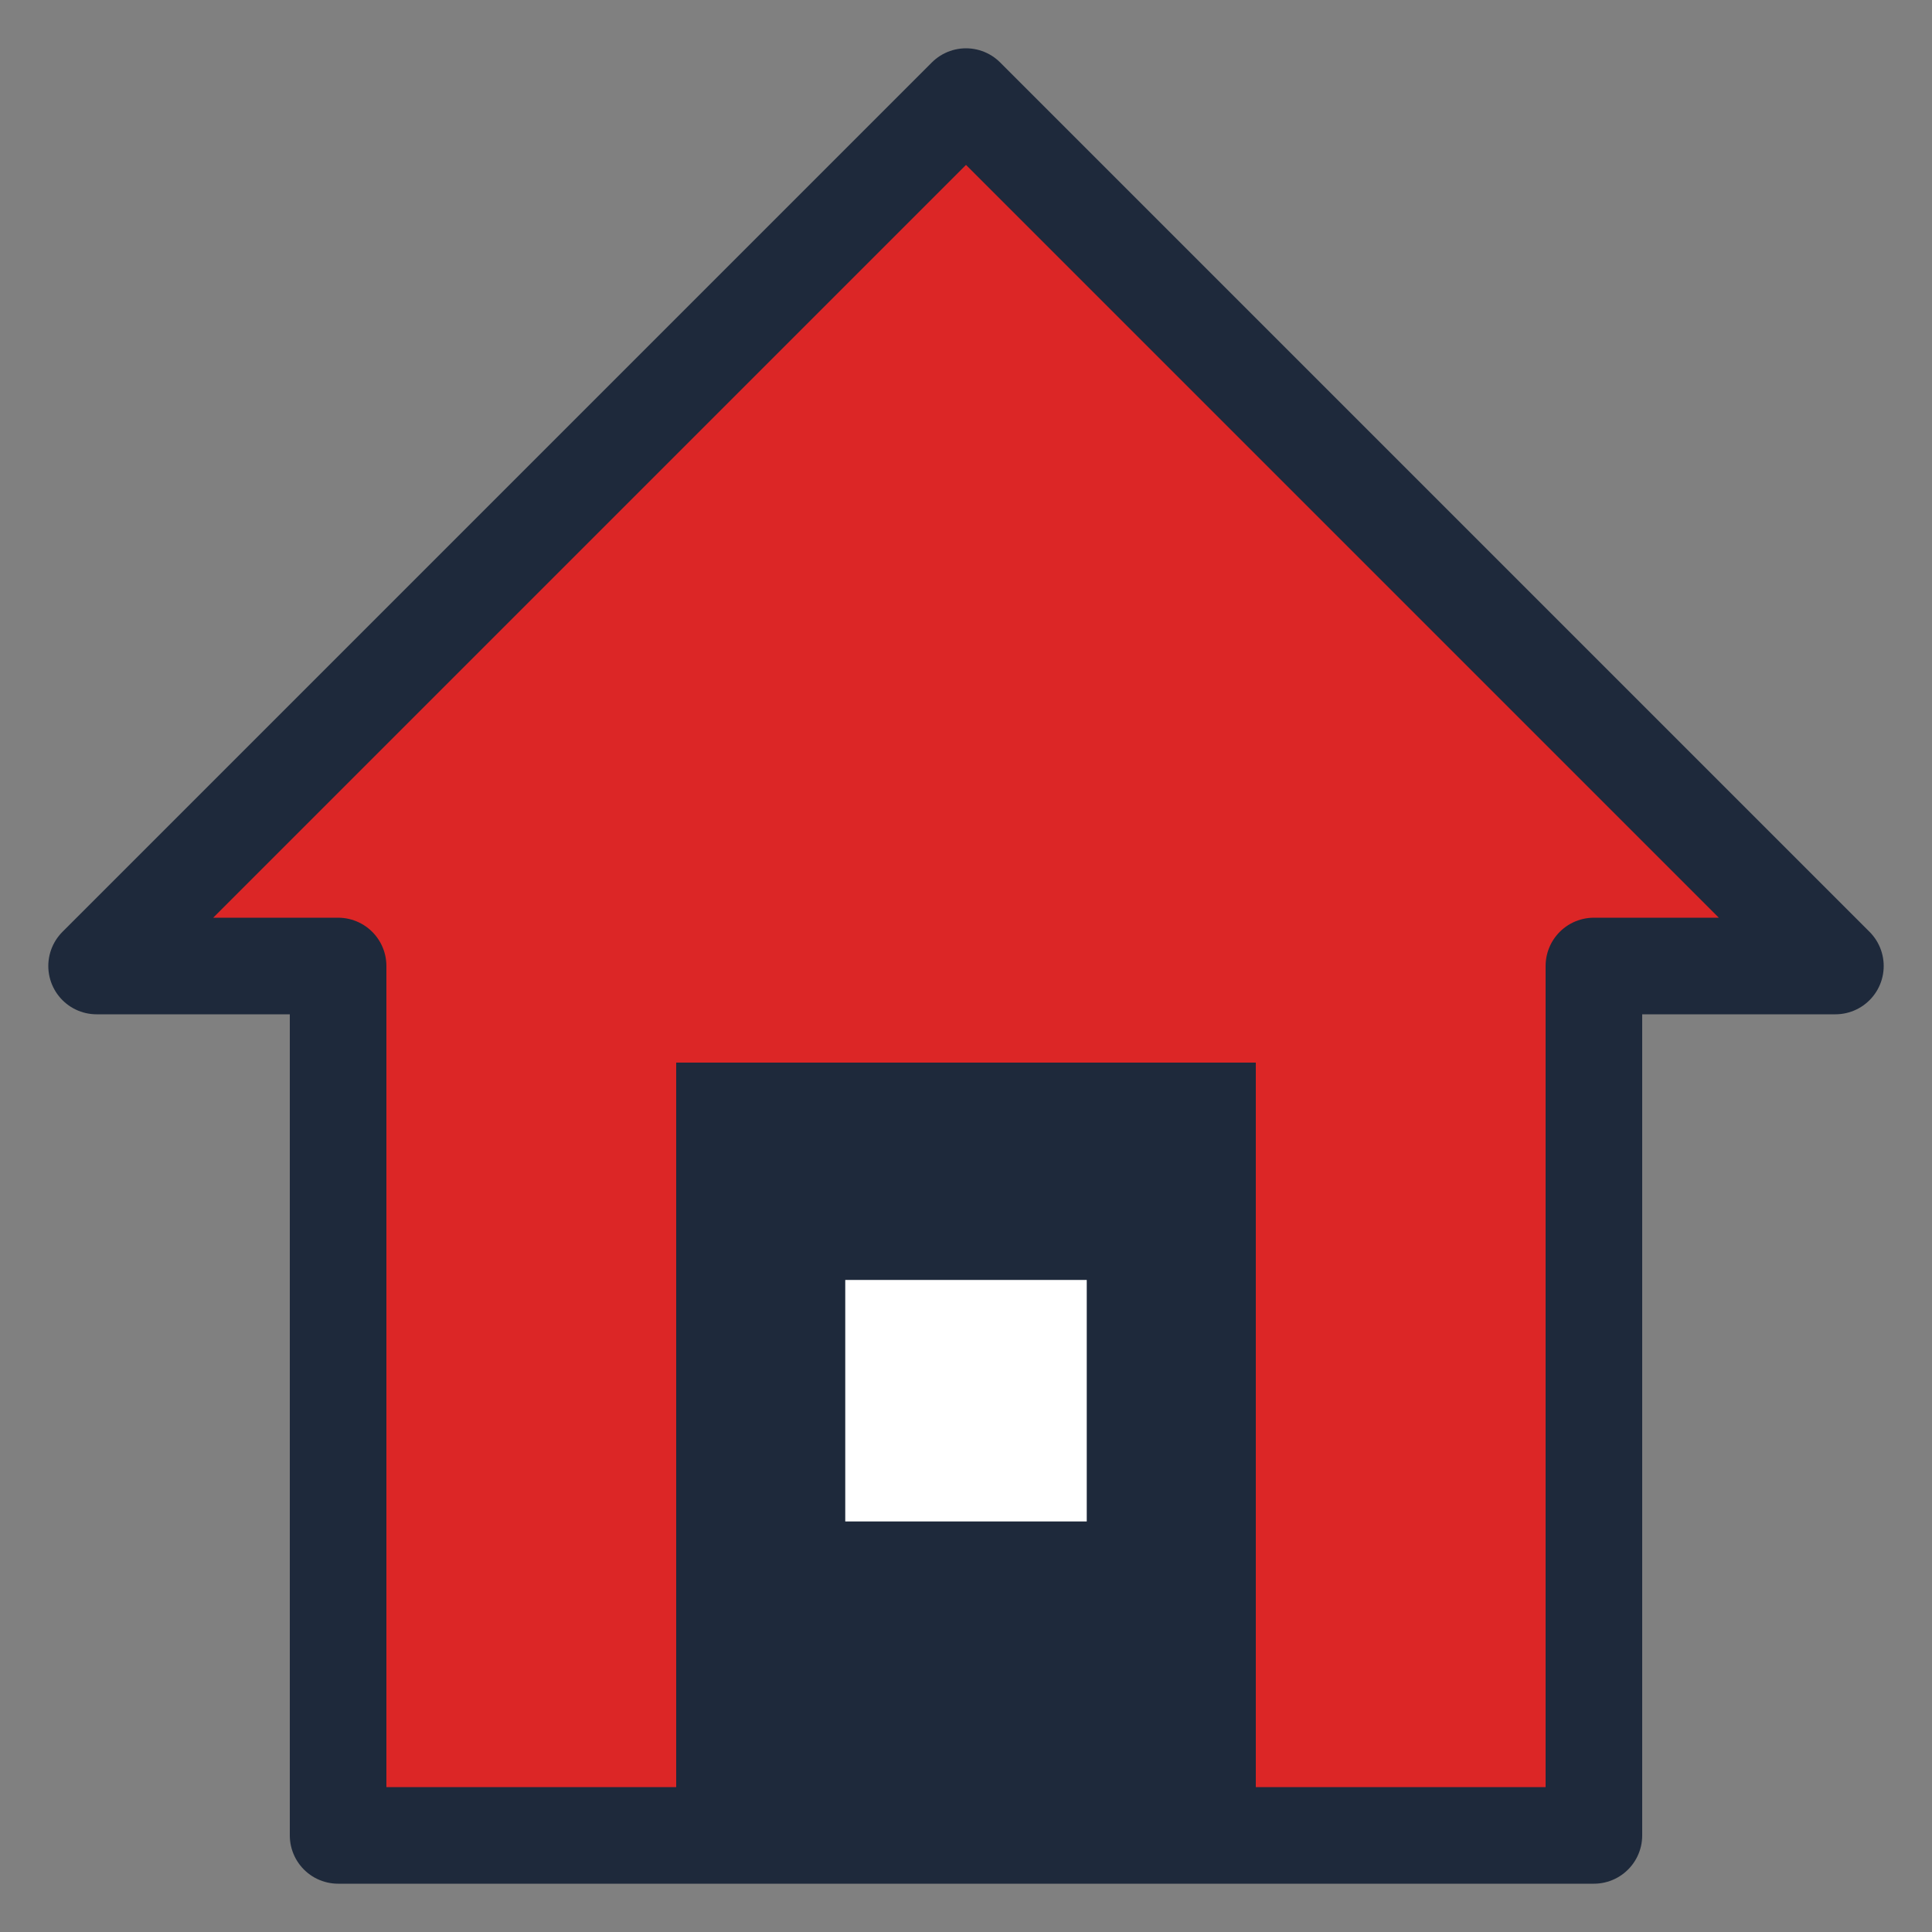 <?xml version="1.0" encoding="UTF-8"?>
<svg width="40" height="40" viewBox="0 0 40 40" fill="none" xmlns="http://www.w3.org/2000/svg">
  <rect x="0" y="0" width="40" height="40" fill="#808080" stroke="none"/>
  <!-- Roof icon -->
  <path d="M20 2L2 20H7V38H33V20H38L20 2Z" fill="#dc2626" stroke="#1e293b" stroke-width="2" stroke-linejoin="round"/>
  <!-- Home silhouette -->
  <path d="M14 22V38H26V22H14Z" fill="#1e293b"/>
  <!-- Windows -->
  <rect x="17" y="26" width="6" height="6" fill="#ffffff" stroke="#1e293b" stroke-width="1"/>
</svg>
